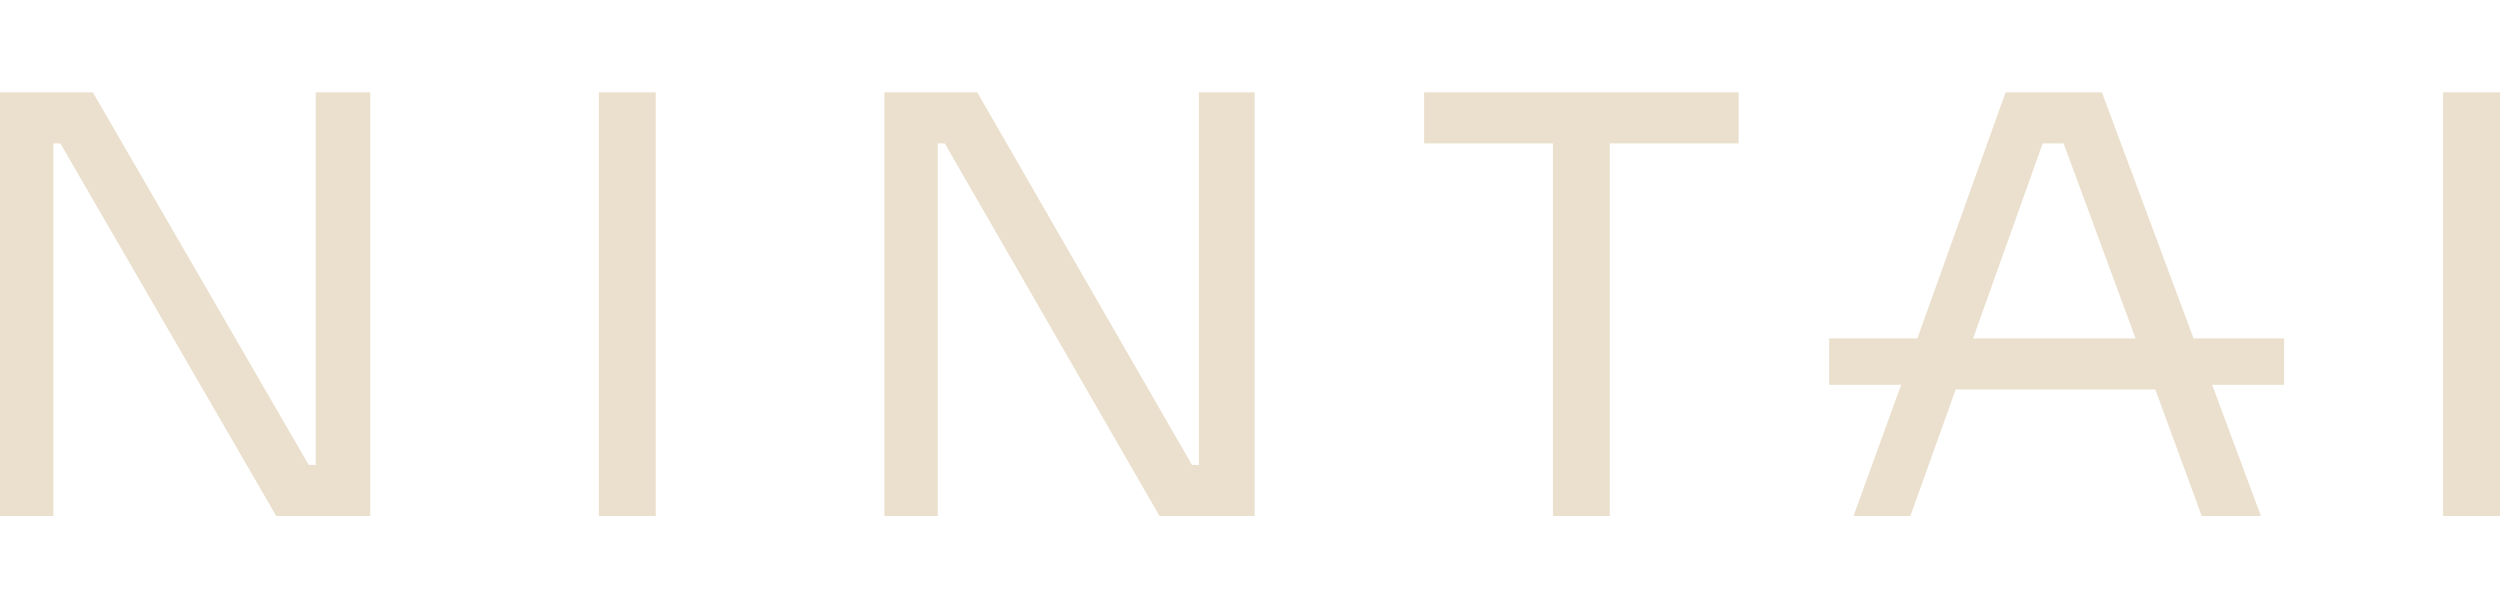 <?xml version="1.0" encoding="UTF-8"?> <svg xmlns="http://www.w3.org/2000/svg" version="1.1" id="Capa_1" x="0" y="0" viewBox="0 0 215.4 36.5" xml:space="preserve" width="150"><style>.st0{fill:#ebe0cd}</style><path class="st0" d="M27.2 32.1h-.6L8 0H0v36.5h4.6V4.4h.6l18.6 32.1h8.1V0h-4.7zM51.6 0h4.9v36.5h-4.9zM103.3 32.1h-.6L84.2 0h-8v36.5h4.6V4.4h.6l18.5 32.1h8.2V0h-4.8zM122.7 4.4h11.1v32.1h4.9V4.4h11.1V0h-27.1zM181.1 0h-8.3l-7.6 21.2h-7.6v4h6.2l-4.1 11.3h4.9l3.9-10.9h17.2l4 10.9h5.1l-4.2-11.3h6.2v-4H189L181.1 0zM176 4.4h1.8l6.2 16.8h-14l6-16.8zM210.5 0h4.9v36.5h-4.9z"></path></svg> 